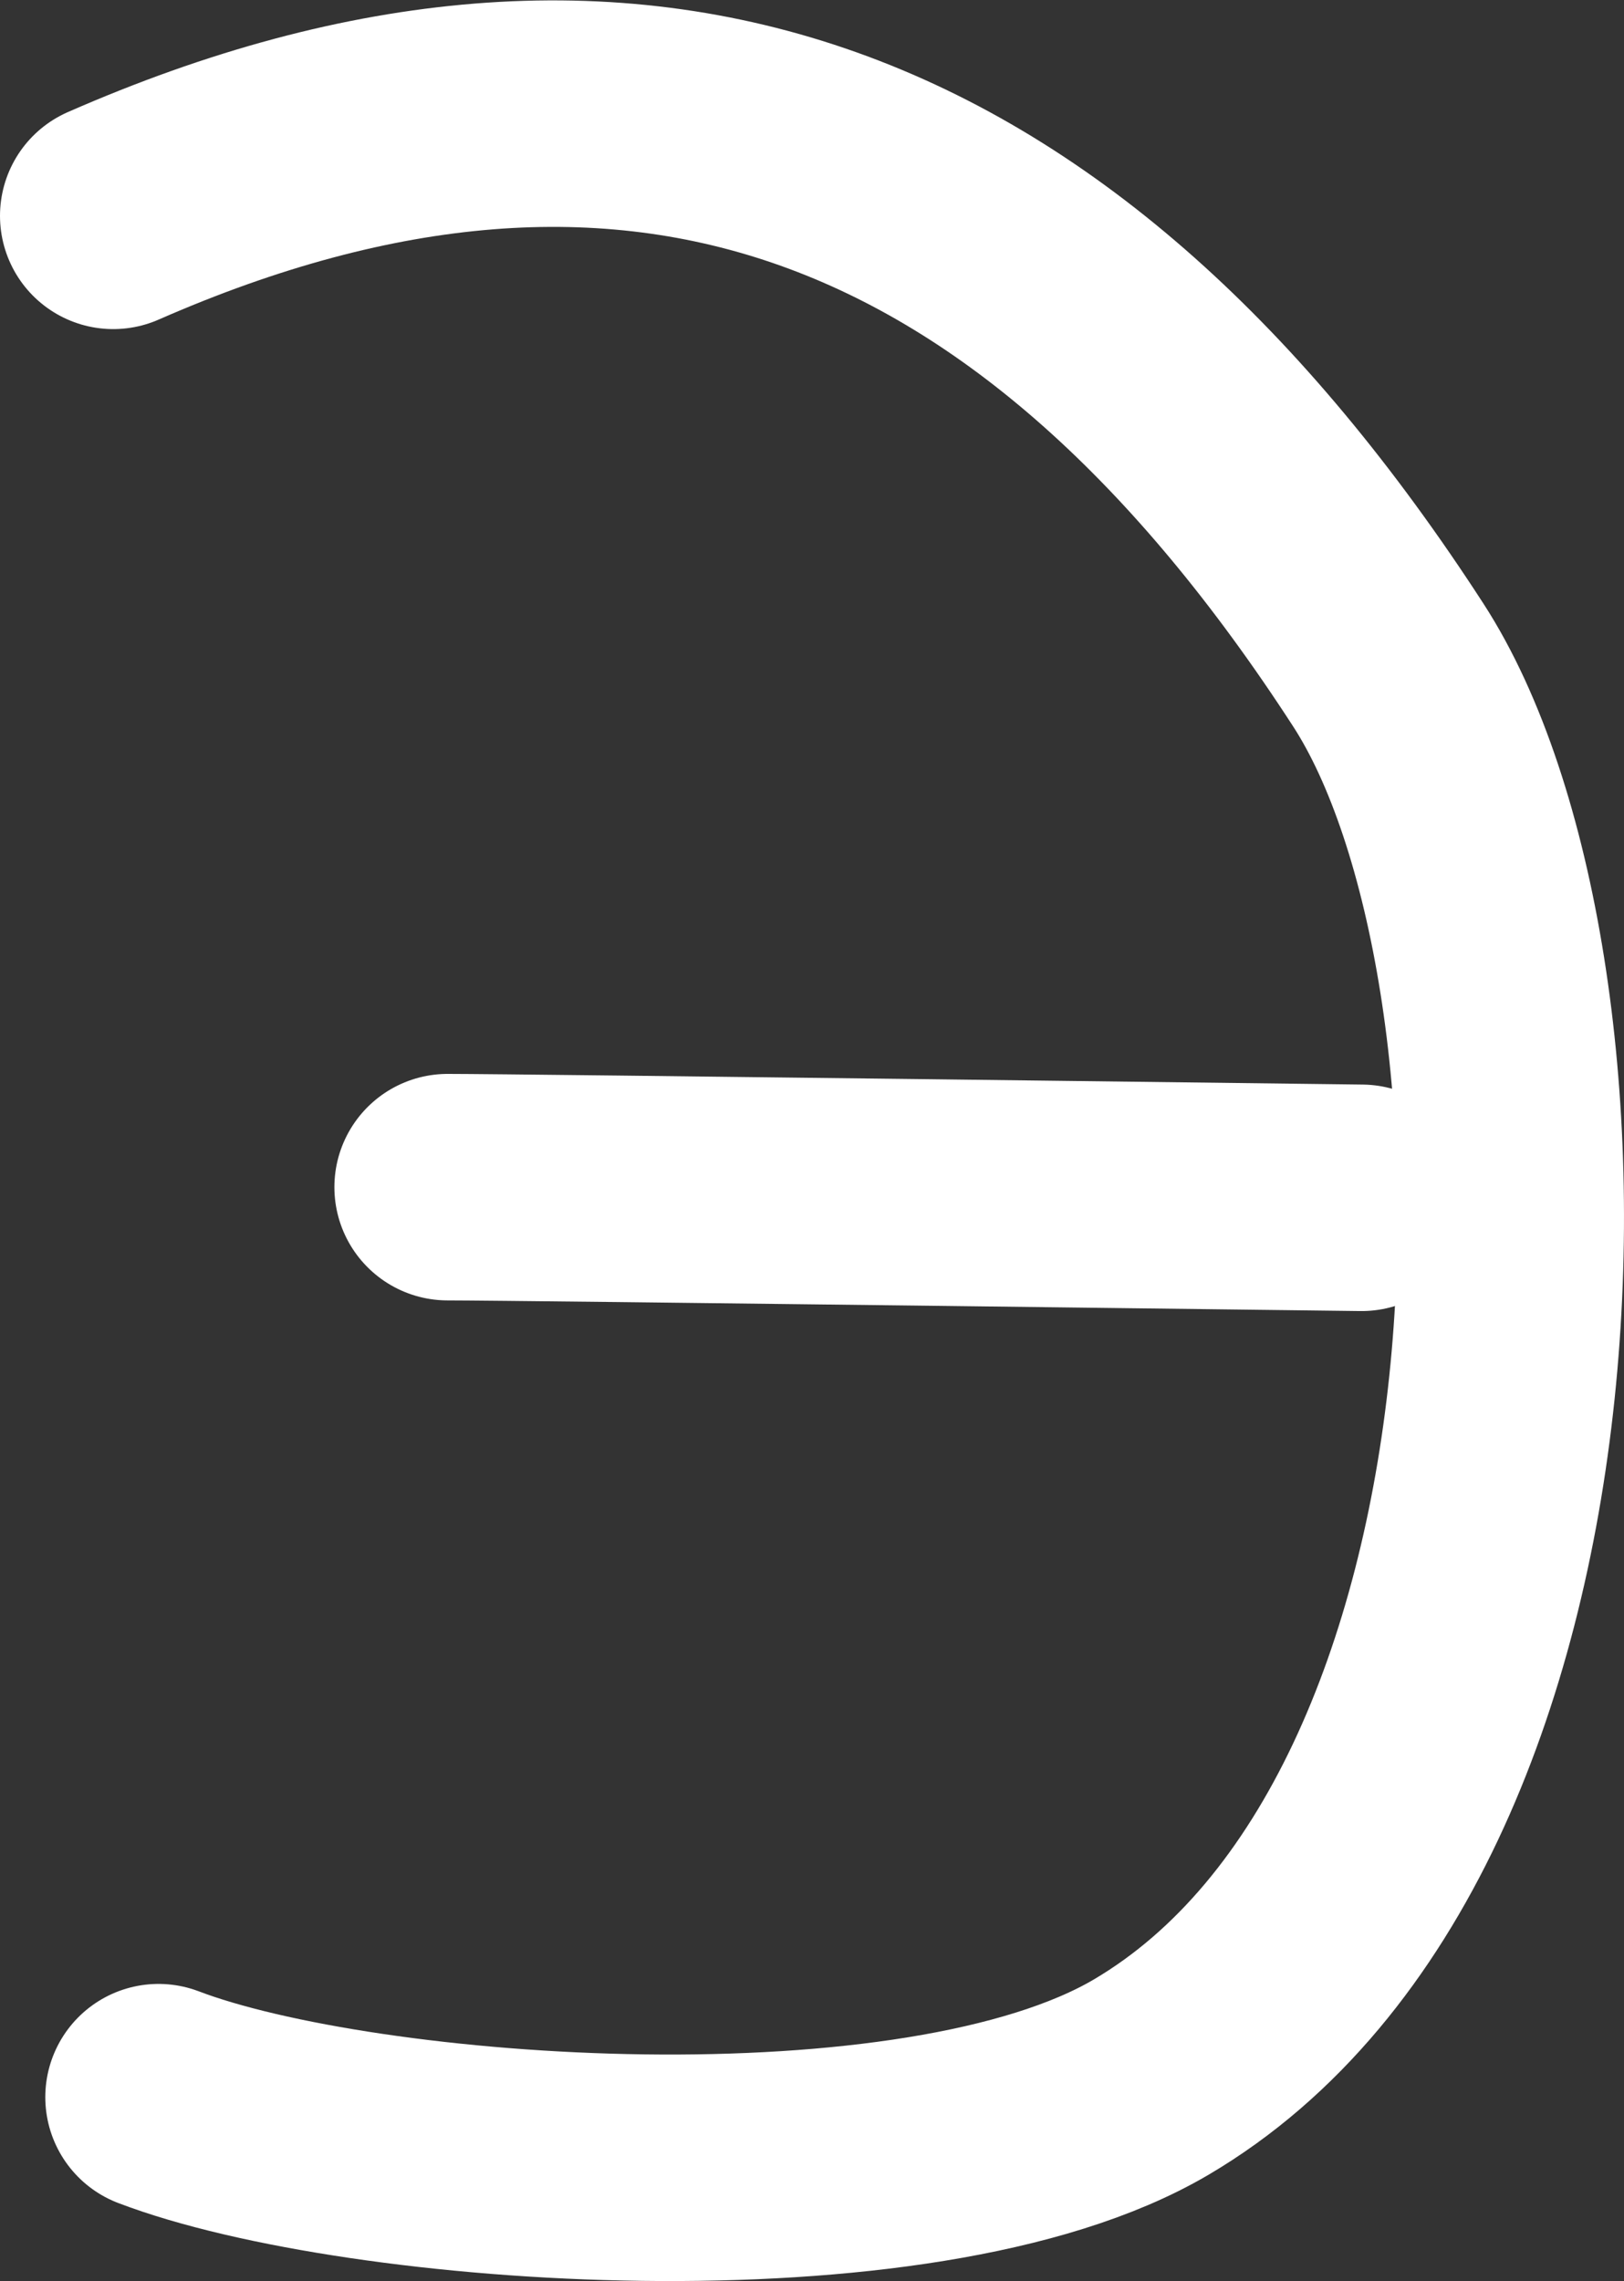 <?xml version="1.0" encoding="UTF-8"?> <svg xmlns="http://www.w3.org/2000/svg" id="_Слой_2" data-name="Слой 2" viewBox="0 0 12.19 17.12"><rect x="0" y="0" width="12.19" height="17.12" fill="#333333" stroke="none"/><defs><style> .cls-1 { fill: none; stroke: #fff; stroke-linecap: round; stroke-linejoin: round; stroke-width: 1.7px; } </style></defs><g id="_Слой_1-2" data-name="Слой 1"><g><path class="cls-1" d="m.85,1.62C4.75-.09,7.88,1.07,10.42,4.99c1.44,2.22,1.43,8.71-1.78,10.6-1.75,1.03-5.93.73-7.45.15"></path><path class="cls-1" d="m3.36,8.91c.51,0,6.86.08,6.86.08"></path></g></g></svg> 